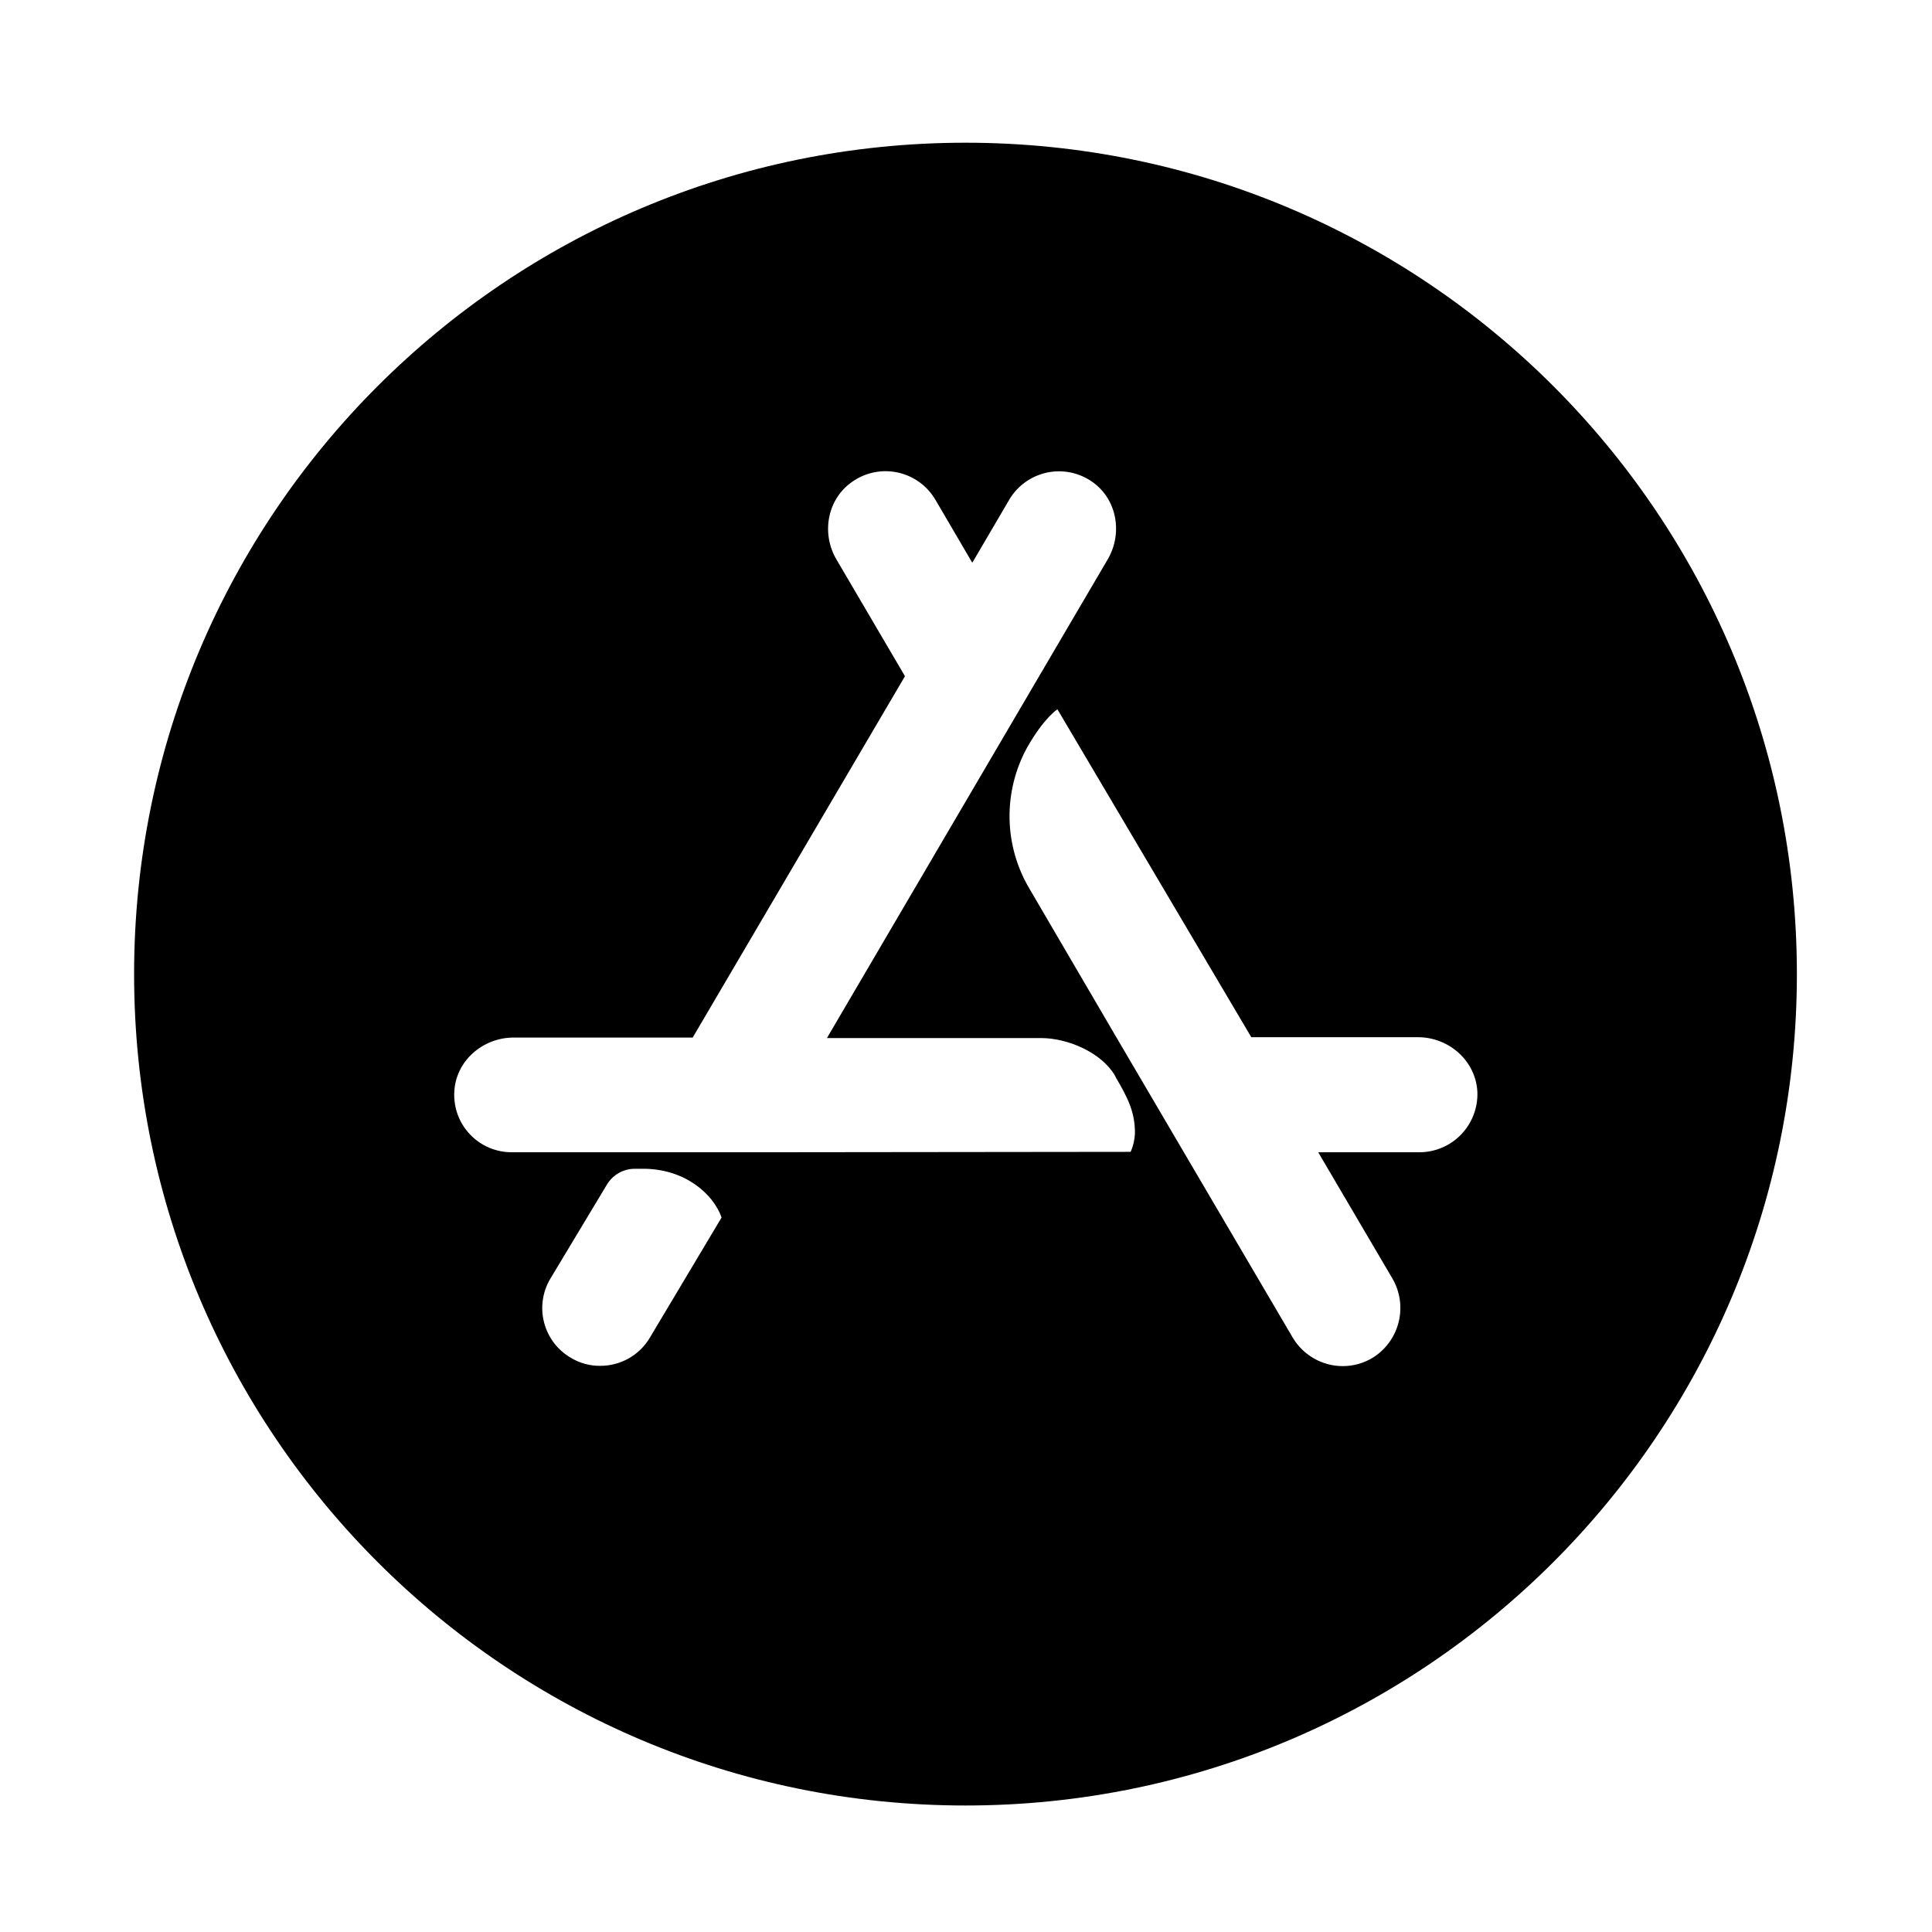 <svg width="61" height="61" viewBox="0 0 61 61" fill="none" xmlns="http://www.w3.org/2000/svg">
<path d="M30.484 4.506C15.984 4.506 4.234 16.255 4.234 30.756C4.234 45.257 15.984 57.006 30.484 57.006C44.985 57.006 56.734 45.257 56.734 30.756C56.734 16.255 44.985 4.506 30.484 4.506ZM20.523 42.227C20.362 42.502 20.132 42.73 19.855 42.887C19.578 43.044 19.265 43.126 18.946 43.124C18.622 43.127 18.303 43.039 18.025 42.871C17.818 42.751 17.637 42.592 17.492 42.402C17.348 42.212 17.242 41.995 17.181 41.764C17.12 41.533 17.105 41.293 17.137 41.056C17.169 40.819 17.248 40.591 17.369 40.385L19.16 37.406C19.251 37.252 19.38 37.125 19.535 37.037C19.69 36.948 19.866 36.902 20.044 36.902H20.309C21.609 36.902 22.518 37.684 22.783 38.441L20.523 42.227ZM35.693 36.368L23.959 36.381H16.16C15.915 36.382 15.672 36.333 15.446 36.237C15.22 36.142 15.016 36.001 14.846 35.824C14.676 35.647 14.544 35.438 14.457 35.208C14.371 34.978 14.332 34.733 14.343 34.488C14.38 33.504 15.239 32.759 16.218 32.759H21.871L28.573 21.35L26.403 17.653C25.914 16.811 26.131 15.7 26.969 15.17C27.175 15.036 27.407 14.946 27.649 14.904C27.892 14.862 28.14 14.87 28.379 14.926C28.619 14.983 28.844 15.087 29.042 15.233C29.24 15.379 29.407 15.564 29.532 15.776L30.692 17.757H30.705L31.866 15.776C31.991 15.565 32.157 15.381 32.355 15.236C32.552 15.091 32.777 14.987 33.015 14.93C33.254 14.874 33.501 14.866 33.743 14.907C33.985 14.948 34.215 15.038 34.422 15.17C35.255 15.7 35.469 16.811 34.977 17.657L32.807 21.354L30.698 24.95L26.117 32.762V32.775H32.868C33.714 32.775 34.775 33.23 35.203 33.961L35.241 34.037C35.62 34.681 35.834 35.122 35.834 35.766C35.828 35.974 35.781 36.18 35.697 36.371L35.693 36.368ZM44.805 36.381H41.628V36.394L43.95 40.344C44.2 40.76 44.277 41.258 44.163 41.73C44.05 42.201 43.756 42.61 43.344 42.867C43.059 43.041 42.732 43.133 42.398 43.133C42.08 43.133 41.768 43.051 41.492 42.894C41.215 42.738 40.984 42.513 40.82 42.24L37.388 36.397L35.255 32.764L32.504 28.061C32.105 27.389 31.888 26.625 31.875 25.844C31.862 25.063 32.052 24.292 32.427 23.607C32.971 22.648 33.387 22.396 33.387 22.396L39.508 32.748H44.771C45.755 32.748 46.6 33.505 46.646 34.477C46.655 34.724 46.615 34.97 46.526 35.201C46.438 35.432 46.304 35.642 46.133 35.82C45.961 35.998 45.755 36.14 45.528 36.236C45.3 36.332 45.055 36.382 44.808 36.381H44.805Z" fill="black"/>
</svg>
